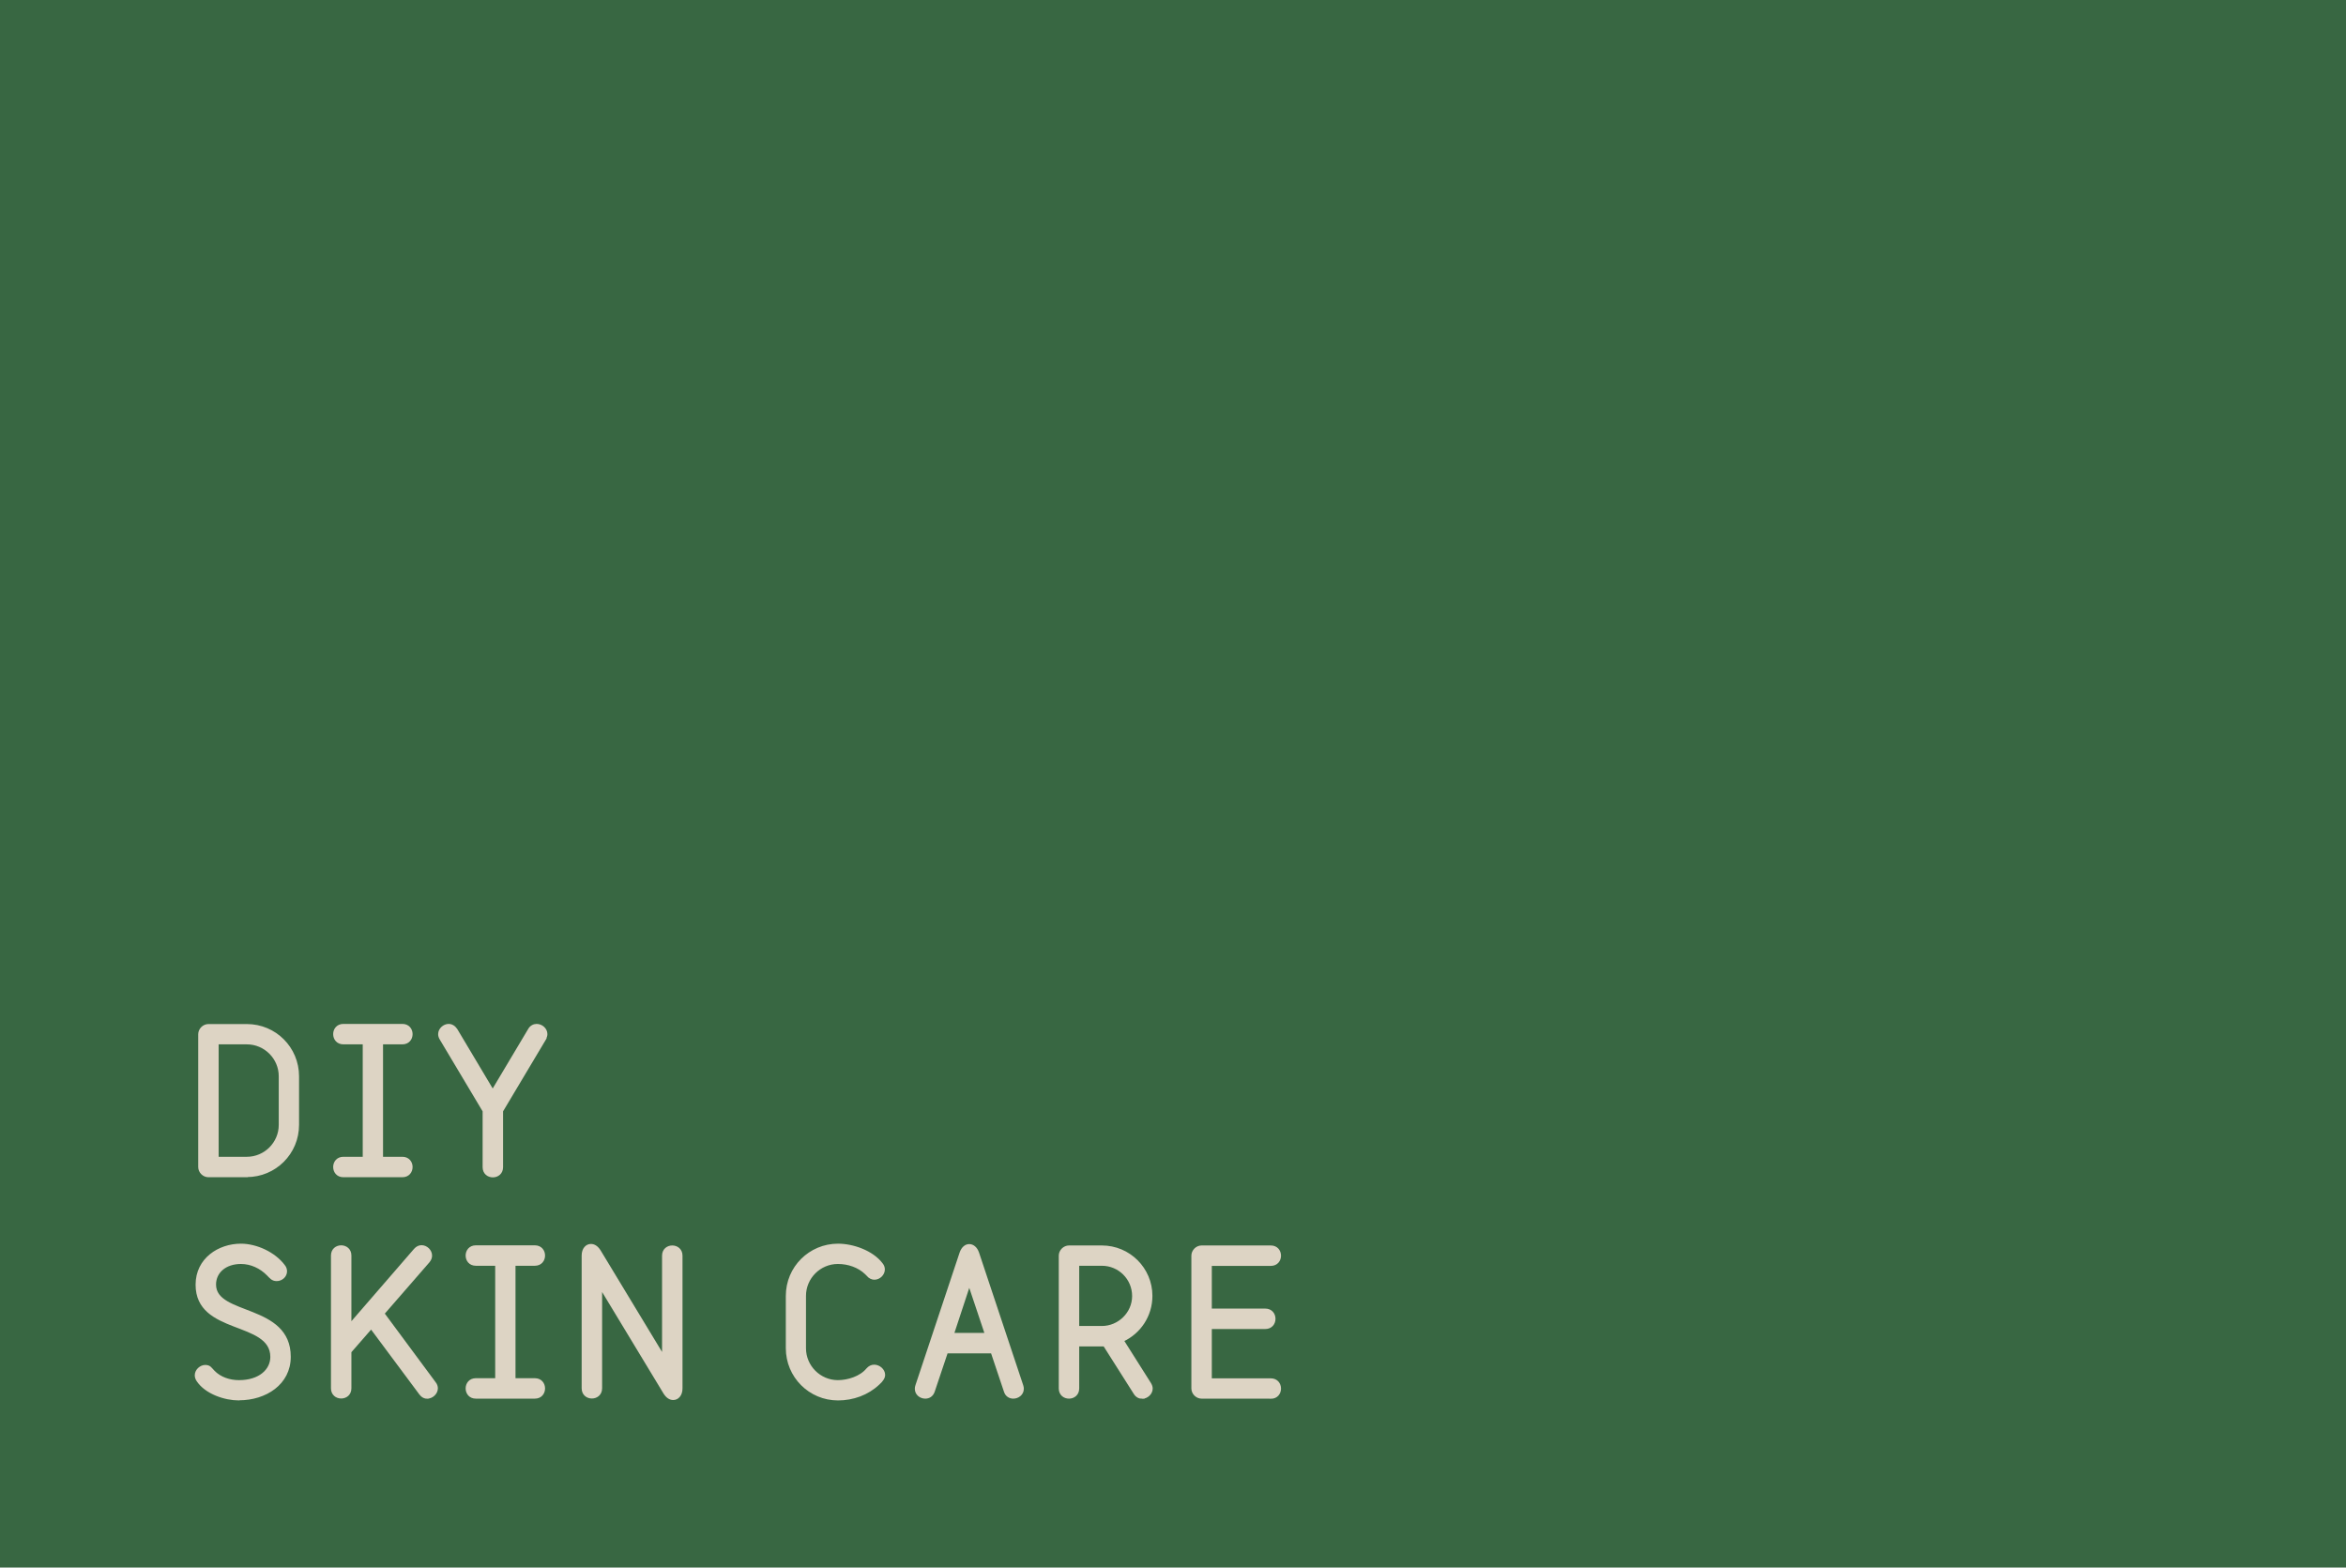<?xml version="1.0" encoding="UTF-8"?>
<svg id="Layer_2" data-name="Layer 2" xmlns="http://www.w3.org/2000/svg" viewBox="0 0 169.84 113.49">
  <defs>
    <style>
      .cls-1 {
        fill: #386742;
      }

      .cls-2 {
        fill: #ddd4c4;
        stroke: #ddd4c4;
        stroke-miterlimit: 10;
        stroke-width: .14px;
      }
    </style>
  </defs>
  <g id="Layer_1-2" data-name="Layer 1">
    <rect class="cls-1" width="169.84" height="113.49"/>
    <g>
      <path class="cls-2" d="m17.87,85.16h-2.78c-.36,0-.67-.31-.67-.67v-9.61c0-.36.31-.67.67-.67h2.78c2.06,0,3.71,1.66,3.71,3.71v3.52c0,2.06-1.66,3.71-3.71,3.71Zm2.38-7.24c0-1.31-1.07-2.38-2.38-2.38h-2.11v8.28h2.11c1.31,0,2.38-1.07,2.38-2.38v-3.52Z"/>
      <path class="cls-2" d="m29.13,85.16h-4.27c-.44,0-.67-.33-.67-.67s.23-.67.67-.67h1.47v-8.28h-1.47c-.44,0-.67-.33-.67-.67s.23-.67.67-.67h4.27c.44,0,.67.33.67.67s-.23.67-.67.67h-1.47v8.28h1.47c.44,0,.67.33.67.67s-.23.67-.67.67Z"/>
      <path class="cls-2" d="m39.46,75.23l-3.11,5.21v4.06c0,.44-.33.67-.67.67s-.67-.23-.67-.67v-4.06l-3.11-5.21c-.08-.13-.11-.25-.11-.36,0-.37.35-.67.69-.67.21,0,.41.11.56.33l2.63,4.41,2.63-4.41c.13-.23.35-.33.55-.33.36,0,.71.29.71.67,0,.11-.04.23-.11.36Z"/>
      <path class="cls-2" d="m17.3,101.32c-1.01,0-2.39-.45-3-1.36-.09-.13-.13-.27-.13-.39,0-.37.35-.68.69-.68s.41.19.61.39c.47.49,1.16.71,1.83.71,1.5,0,2.34-.81,2.34-1.75,0-2.68-5.41-1.64-5.41-5.23,0-1.87,1.62-2.9,3.21-2.9,1.12,0,2.43.6,3.12,1.52.11.13.15.28.15.41,0,.36-.32.64-.68.64-.32,0-.45-.19-.65-.39-.51-.52-1.2-.85-1.94-.85-1.11,0-1.87.65-1.87,1.56,0,2.32,5.41,1.43,5.41,5.23,0,1.96-1.76,3.08-3.67,3.08Z"/>
      <path class="cls-2" d="m30.94,101.2c-.19,0-.37-.08-.52-.28l-3.55-4.77-1.5,1.72v2.64c0,.44-.33.67-.67.67s-.67-.23-.67-.67v-9.61c0-.44.33-.67.67-.67s.67.23.67.67v4.94l4.66-5.38c.15-.17.32-.24.49-.24.36,0,.69.32.69.68,0,.15-.05.29-.17.44l-3.27,3.76,3.71,5.01c.11.13.15.28.15.4,0,.37-.35.68-.69.68Z"/>
      <path class="cls-2" d="m38.72,101.19h-4.27c-.44,0-.67-.33-.67-.67s.23-.67.67-.67h1.47v-8.28h-1.47c-.44,0-.67-.33-.67-.67s.23-.67.67-.67h4.27c.44,0,.67.33.67.67s-.23.67-.67.67h-1.47v8.28h1.47c.44,0,.67.33.67.67s-.23.67-.67.67Z"/>
      <path class="cls-2" d="m48.74,101.29c-.23,0-.45-.13-.64-.43l-4.58-7.57v7.22c0,.44-.33.67-.67.67s-.67-.23-.67-.67v-9.61c0-.49.28-.77.6-.77.23,0,.45.13.64.43l4.58,7.57v-7.22c0-.44.33-.67.67-.67s.67.23.67.67v9.61c0,.49-.28.77-.6.77Z"/>
      <path class="cls-2" d="m63.84,99.95s-.08.11-.23.24c-.79.75-1.86,1.13-2.94,1.13-2.06,0-3.71-1.66-3.71-3.71v-3.79c0-2.06,1.66-3.71,3.71-3.71,1.07,0,2.47.48,3.16,1.38.11.13.16.28.16.41,0,.37-.33.68-.69.68-.17,0-.36-.08-.51-.27l-.11-.11c-.53-.51-1.28-.76-2.02-.76-1.31,0-2.38,1.07-2.38,2.38v3.79c0,1.31,1.07,2.38,2.38,2.38.72,0,1.64-.28,2.12-.87.15-.17.32-.25.51-.25.36,0,.72.31.72.67,0,.13-.05.28-.19.41Z"/>
      <path class="cls-2" d="m73.36,101.19c-.25,0-.51-.13-.61-.45l-.95-2.83h-3.25l-.95,2.83c-.11.32-.36.45-.61.45-.35,0-.69-.25-.69-.64,0-.08.01-.16.04-.24l3.2-9.61c.13-.37.37-.56.63-.56s.51.19.64.56l3.2,9.61c.03.08.04.16.04.24,0,.39-.35.64-.69.64Zm-3.19-8.17l-1.17,3.55h2.36l-1.19-3.55Z"/>
      <path class="cls-2" d="m82.69,101.2c-.2,0-.41-.09-.55-.32l-2.2-3.47h-1.88v3.11c0,.44-.33.67-.67.67s-.67-.23-.67-.67v-9.61c0-.36.31-.67.67-.67h2.38c1.98,0,3.59,1.6,3.59,3.58,0,1.44-.84,2.67-2.06,3.24l1.96,3.1c.08.13.12.25.12.37,0,.37-.35.67-.69.67Zm-2.92-5.13c1.21,0,2.26-.99,2.26-2.24s-1.01-2.26-2.26-2.26h-1.71v4.5h1.71Z"/>
      <path class="cls-2" d="m92,101.19h-5.01c-.36,0-.67-.31-.67-.67v-9.61c0-.36.31-.67.67-.67h5.01c.44,0,.67.33.67.67s-.23.67-.67.67h-4.34v3.23h3.94c.44,0,.67.33.67.67s-.23.67-.67.67h-3.94v3.71h4.34c.44,0,.67.33.67.67s-.23.67-.67.67Z"/>
    </g>
  </g>
</svg>